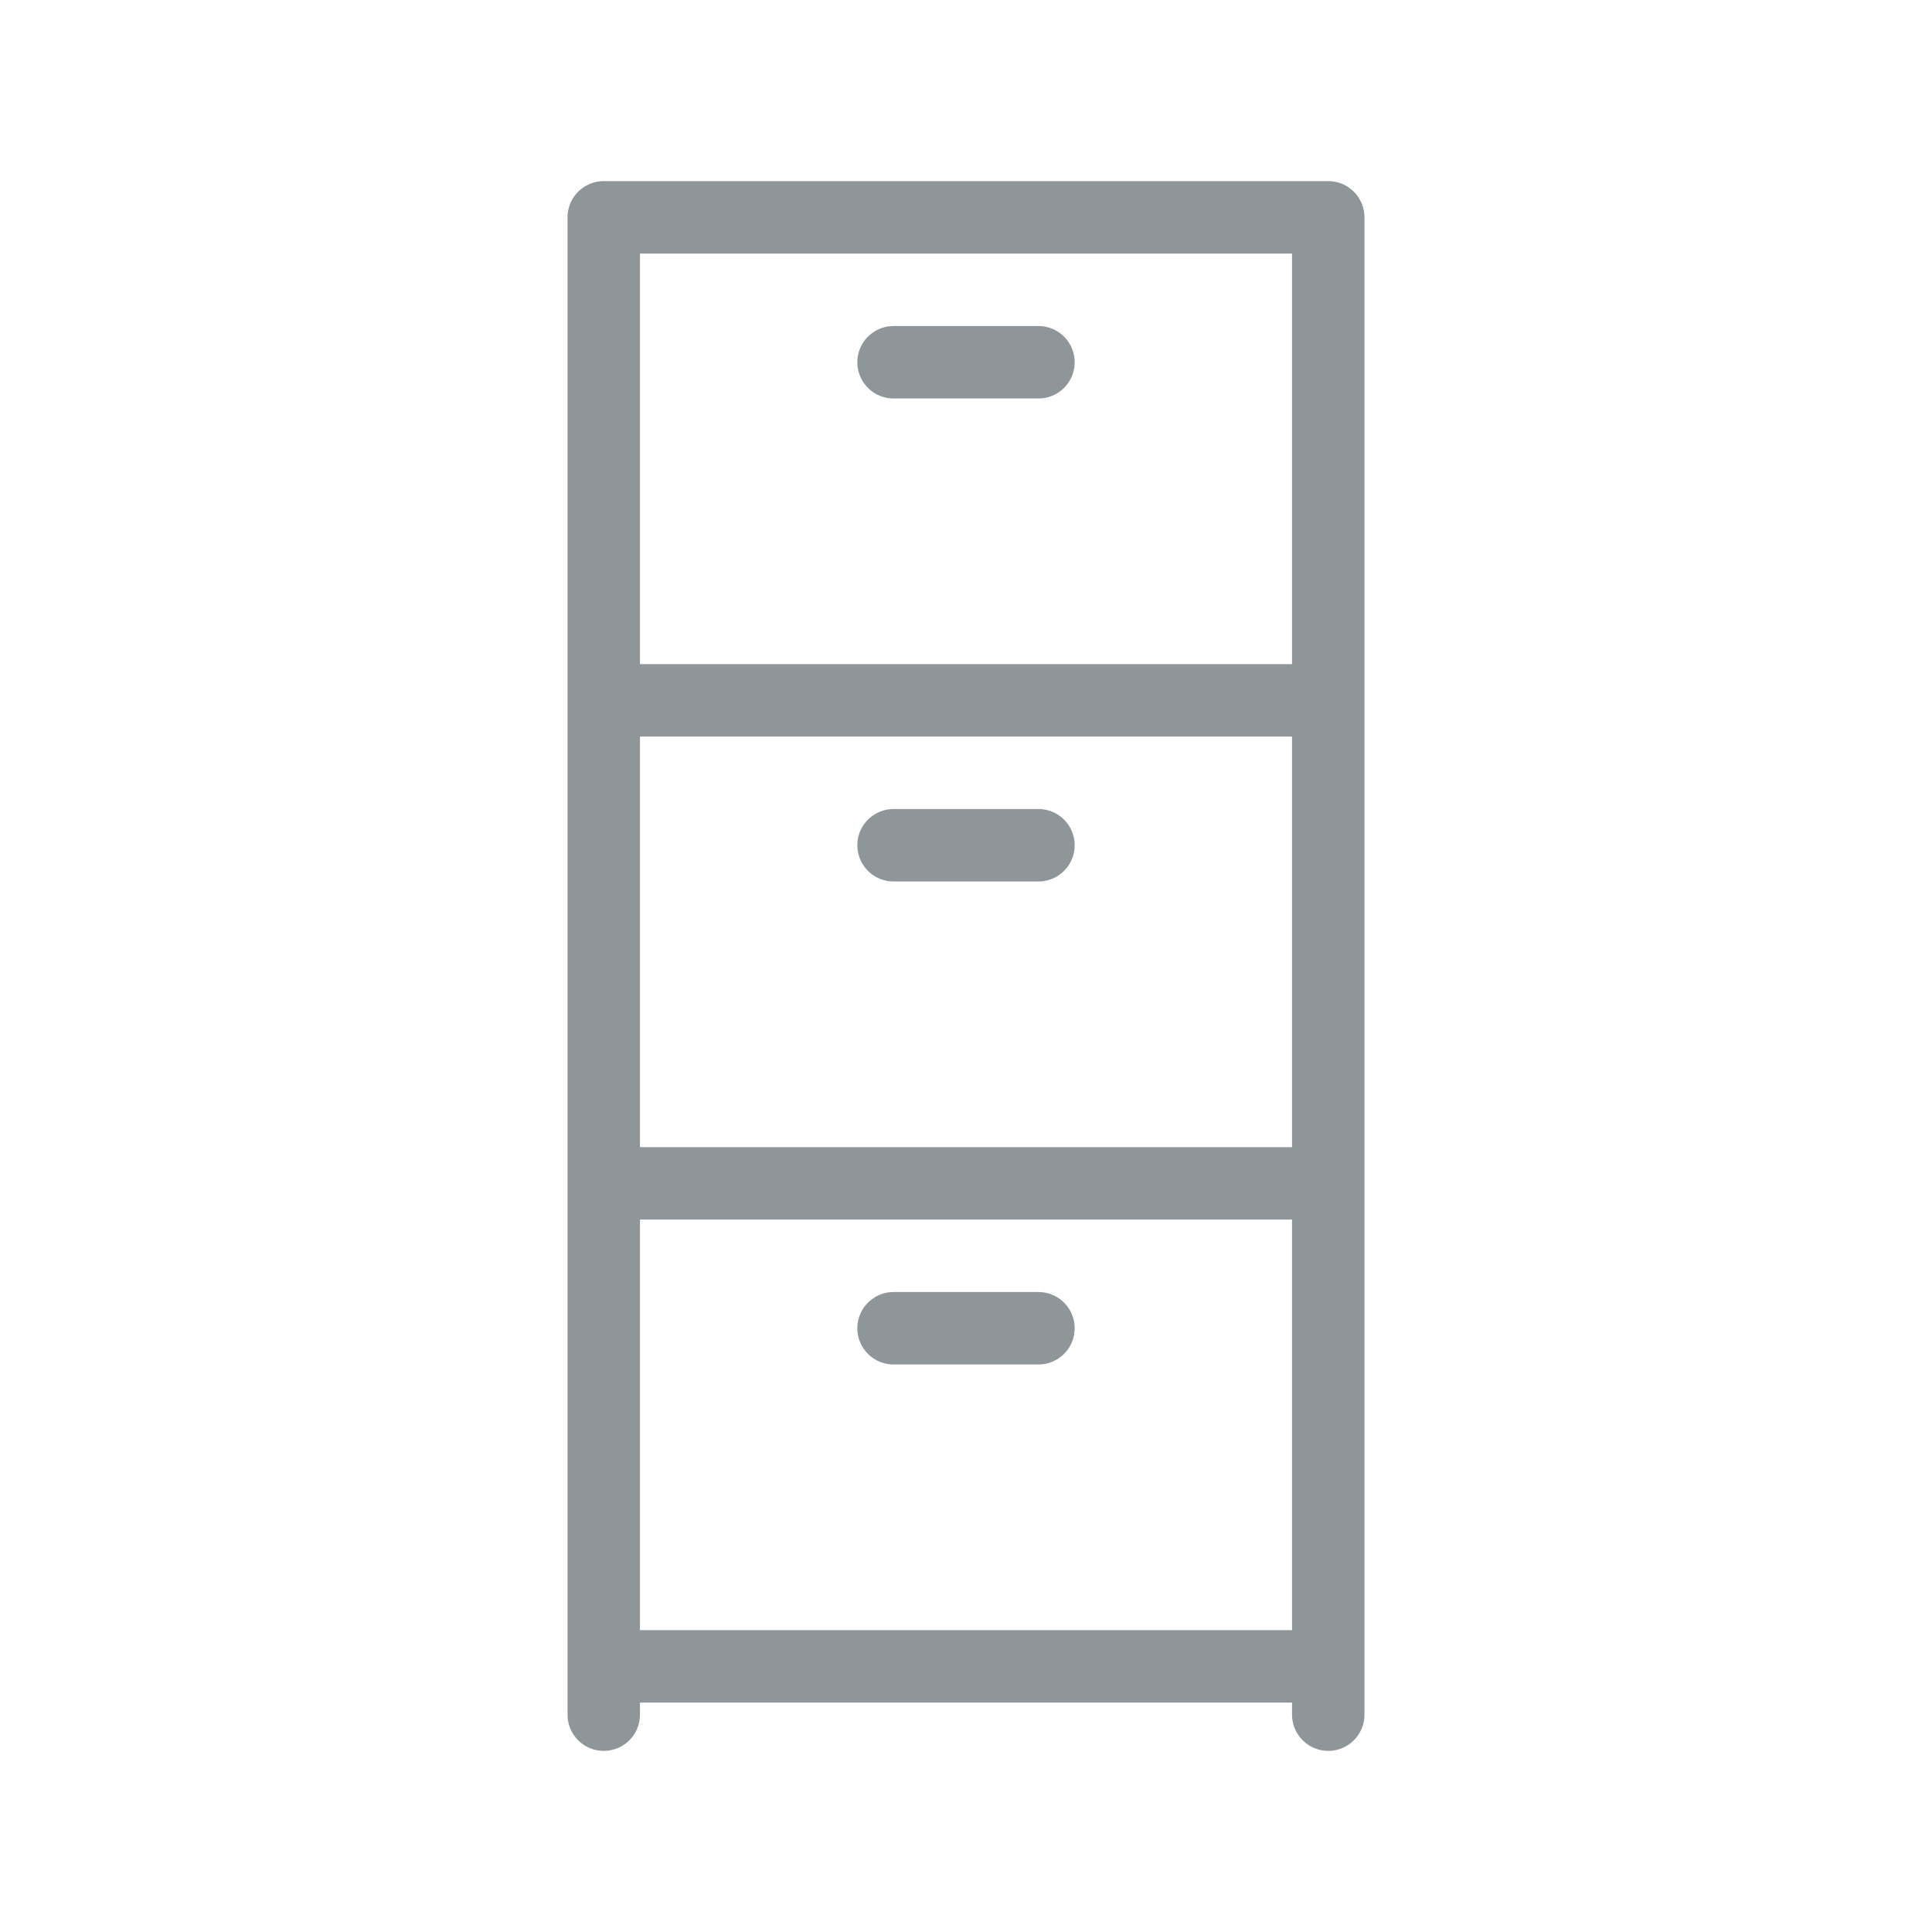<svg width="40" height="40" viewBox="0 0 40 40" fill="none" xmlns="http://www.w3.org/2000/svg">
<path d="M12.5 34.5H27.5M12.5 34.5L12.5 24.5M12.5 34.5V35.5M27.5 34.5V24.5M27.5 34.5V35.5M12.5 14.5L12.5 4.5H27.5V14.5M12.5 14.5H27.5M12.5 14.5L12.5 24.5M27.5 14.5V24.5M12.5 24.5H27.5M18.5 7.5H21.5M18.5 17.5H21.5M18.5 27.5H21.5" stroke="#8f969a" stroke-width="1.5" stroke-linecap="round" stroke-linejoin="round"/>
</svg>
